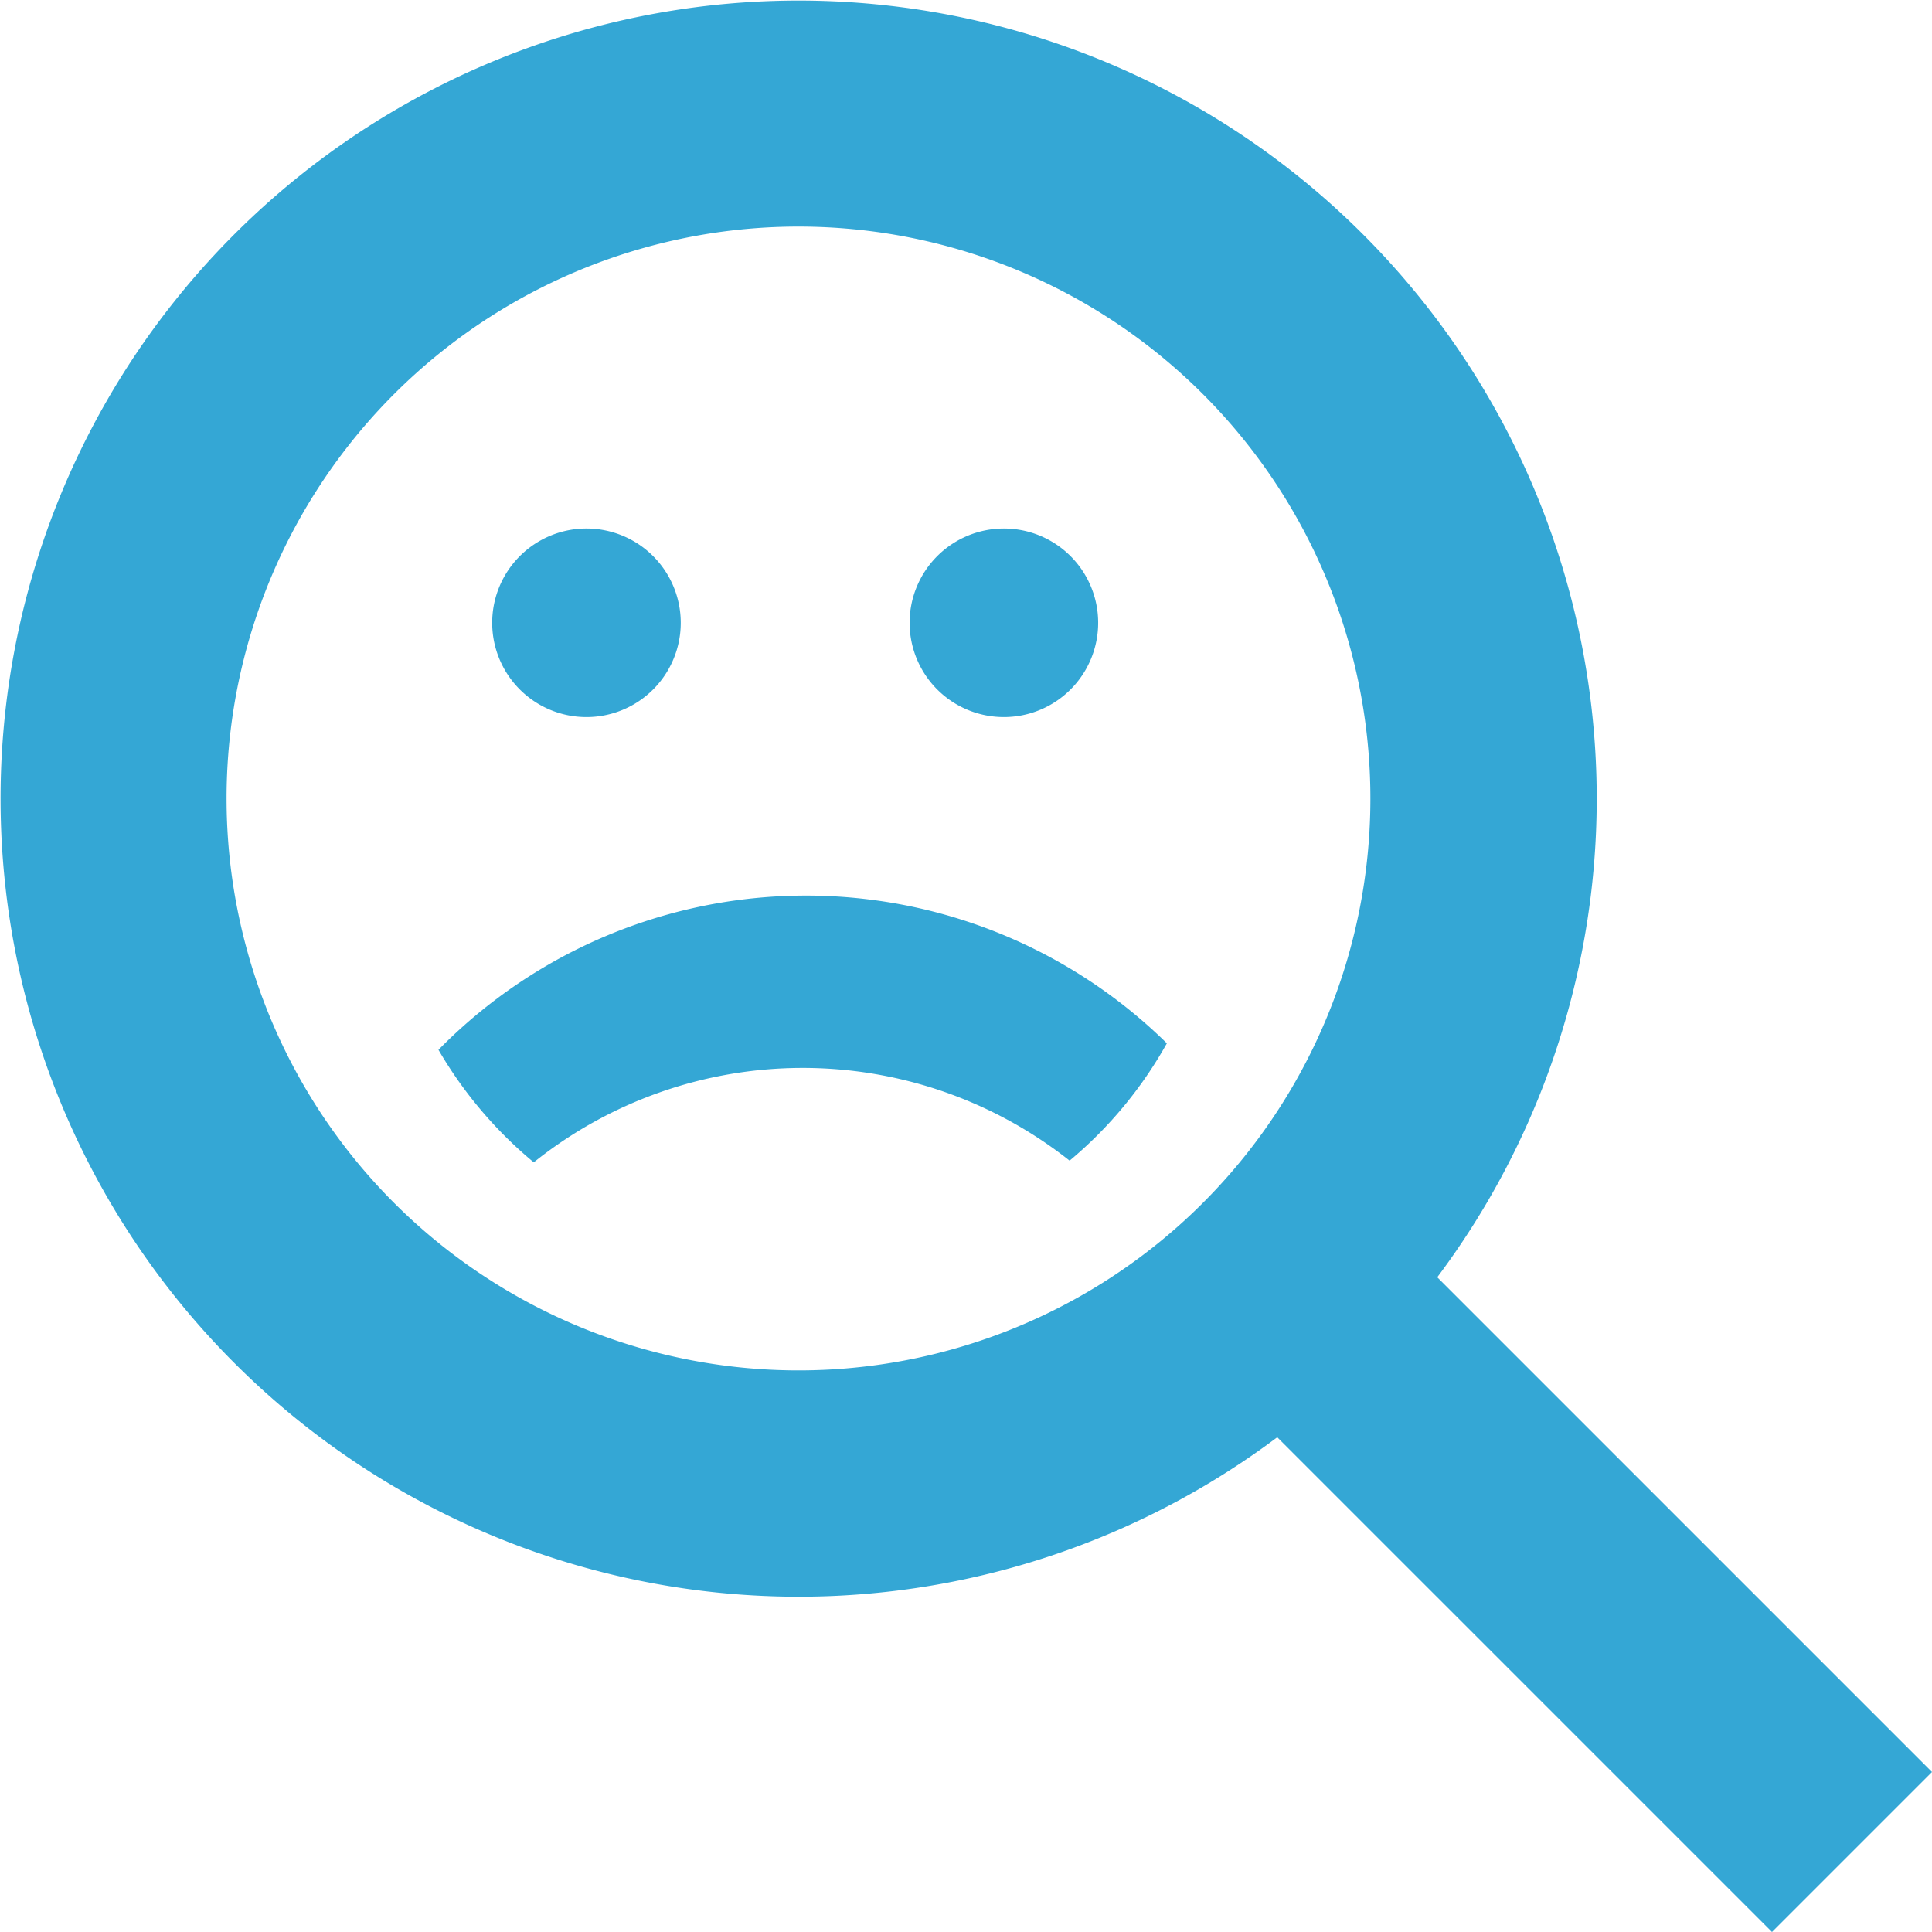 <svg id="afbb4138-6e6c-4bbc-b470-9b99a00e8674" data-name="Calque 1" xmlns="http://www.w3.org/2000/svg" viewBox="0 0 136.68 136.68"><title>unhappy</title><path d="M220.92,207.41l-35-35a56.46,56.46,0,1,0-11.32,11.32l35,35ZM112.09,167.12A40.46,40.46,0,1,1,140.7,179,40.5,40.5,0,0,1,112.09,167.12Z" transform="translate(-84.24 -82.05)" style="fill:#34a7d5"/><path d="M132.4,126.1a6.67,6.67,0,1,1-6.66-6.66A6.67,6.67,0,0,1,132.4,126.1Z" transform="translate(-84.24 -82.05)" style="fill:#34a7d5"/><path d="M161.93,126.1a6.67,6.67,0,1,1-6.67-6.66A6.67,6.67,0,0,1,161.93,126.1Z" transform="translate(-84.24 -82.05)" style="fill:#34a7d5"/><path d="M122,164.28a30.45,30.45,0,0,1,37.91-.12,29.6,29.6,0,0,0,6.88-8.3,36.42,36.42,0,0,0-51.53.46A29.79,29.79,0,0,0,122,164.28Z" transform="translate(-84.24 -82.05)" style="fill:#34a7d5"/></svg>